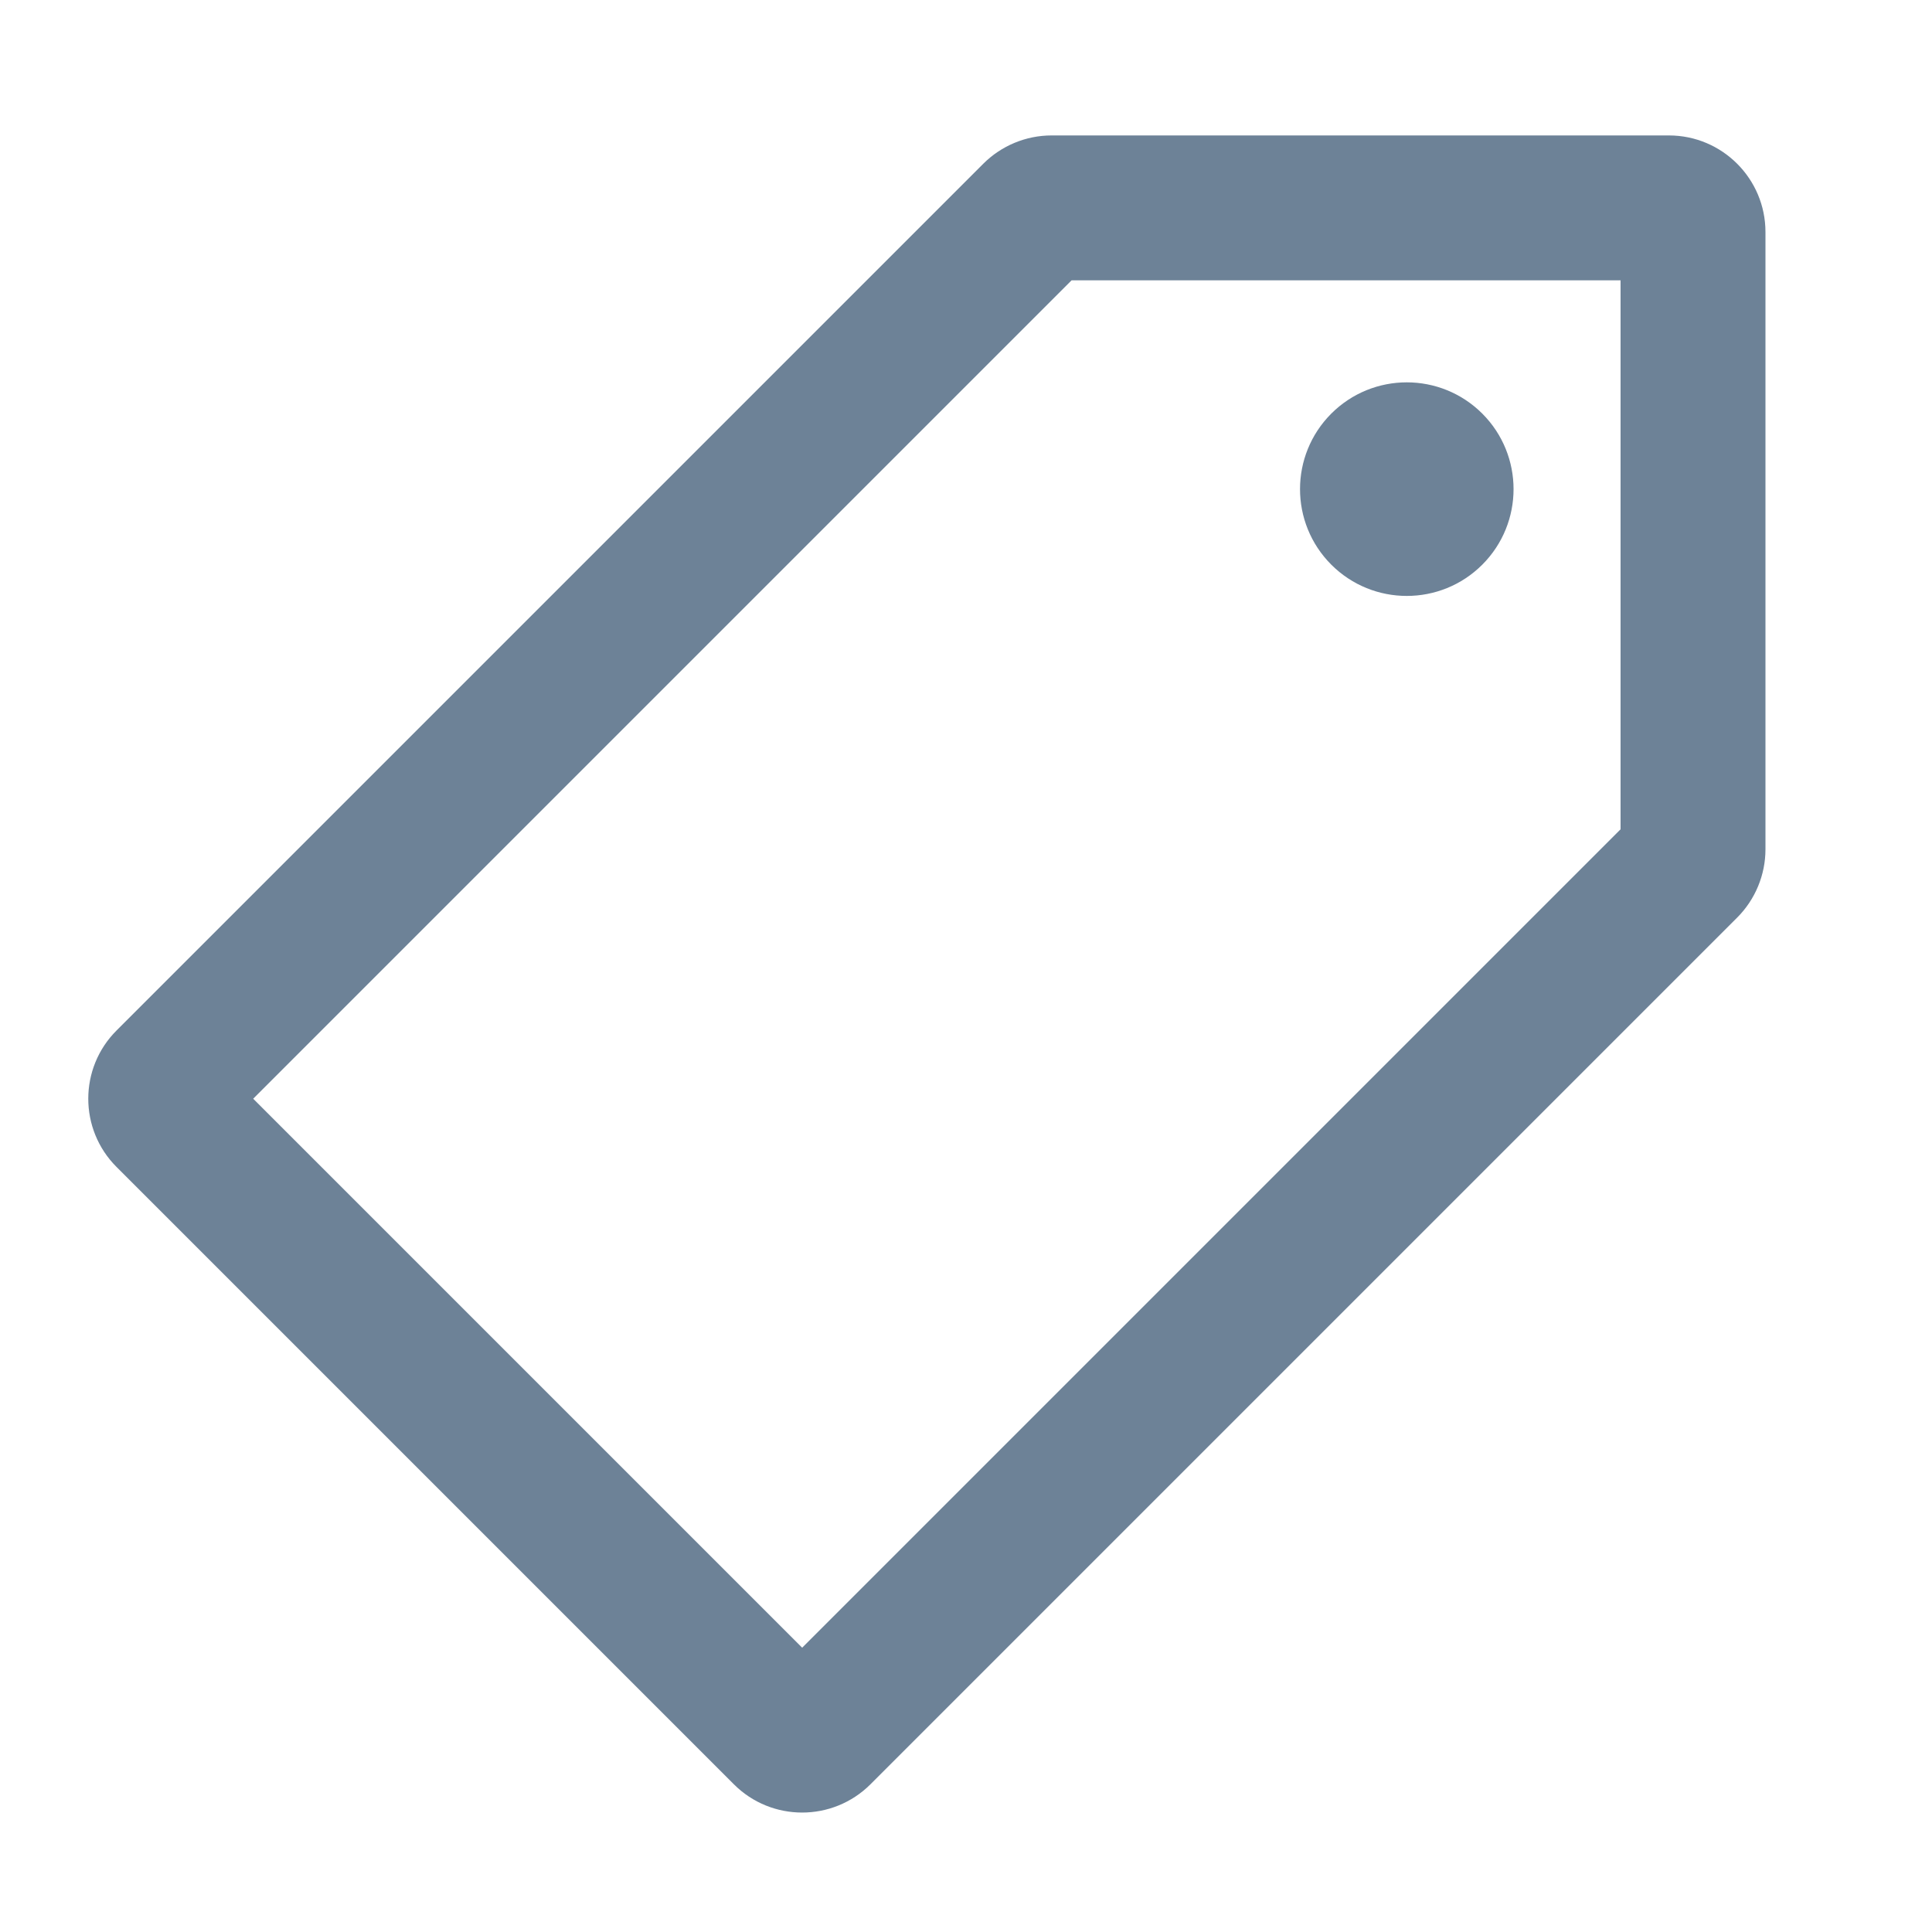 <svg width="20" height="20" viewBox="0 0 20 20" fill="none" xmlns="http://www.w3.org/2000/svg">
<path fill-rule="evenodd" clip-rule="evenodd" d="M16.776 2.902V8.585L8.304 17.057L2.621 11.374L11.093 2.902L16.776 2.902ZM9.011 18.471L17.983 9.499C18.17 9.312 18.276 9.057 18.276 8.792V2.402C18.276 1.85 17.828 1.402 17.276 1.402L10.886 1.402C10.621 1.402 10.366 1.508 10.179 1.695L1.207 10.667C0.816 11.057 0.816 11.691 1.207 12.081L7.597 18.471C7.987 18.861 8.62 18.861 9.011 18.471ZM13.781 5.845C14.213 6.277 14.913 6.277 15.345 5.845C15.776 5.413 15.776 4.714 15.345 4.282C14.913 3.85 14.213 3.85 13.781 4.282C13.35 4.714 13.35 5.413 13.781 5.845Z" fill="#6D8297"/>
</svg>
